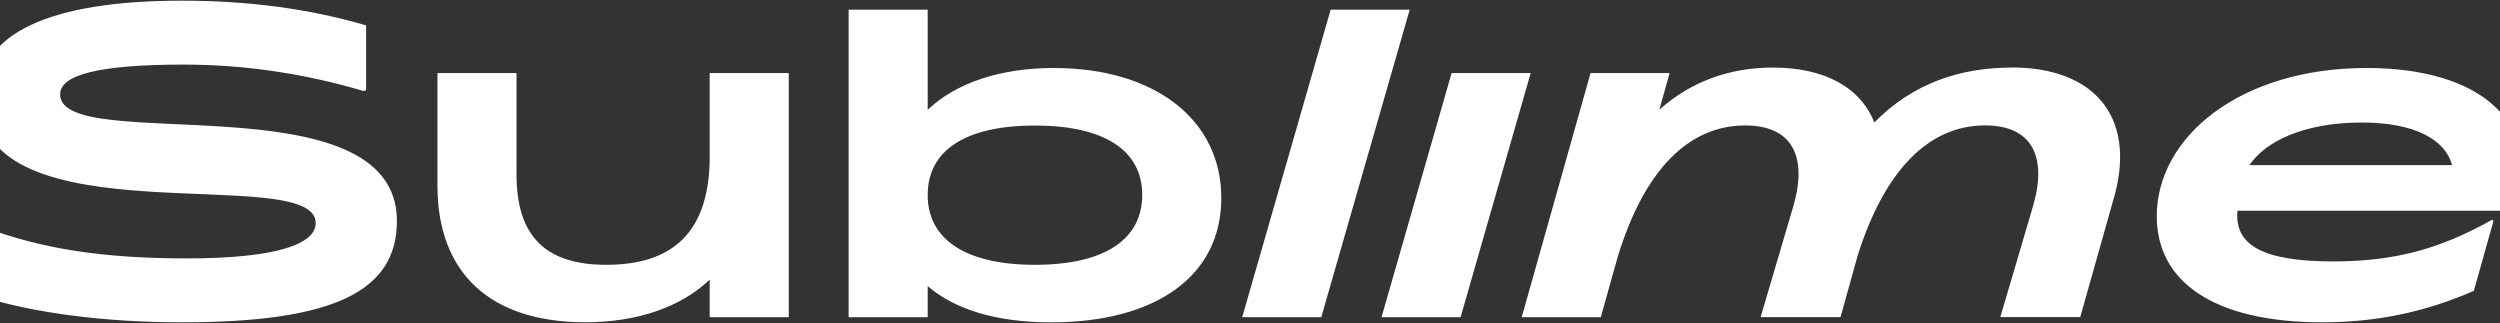 <?xml version="1.0" encoding="UTF-8" standalone="no"?>
<!DOCTYPE svg PUBLIC "-//W3C//DTD SVG 1.1//EN" "http://www.w3.org/Graphics/SVG/1.1/DTD/svg11.dtd">
<svg width="100%" height="100%" viewBox="0 0 1780 230" version="1.1" xmlns="http://www.w3.org/2000/svg" xmlns:xlink="http://www.w3.org/1999/xlink" xml:space="preserve" xmlns:serif="http://www.serif.com/" style="fill-rule:evenodd;clip-rule:evenodd;stroke-linejoin:round;stroke-miterlimit:2;">
    <rect x="0" y="0" width="1780" height="230" fill="#333333" stroke="none"/>
    <g transform="matrix(1,0,0,1,-15,0.485)">
        <path d="M765.574,47.923C726.93,47.922 695.899,58.535 675.515,77.644L675.515,6.38L619.217,6.38L619.217,225.372L675.515,225.372L675.515,203.24C694.989,219.929 724.503,229.03 763.451,229.03C837.706,229.03 884.57,196.286 884.57,140.472C884.57,84.658 837.099,47.953 765.604,47.953L765.574,47.923ZM57.815,66.729C57.815,53.093 83.992,45.504 145.75,45.504C188.974,45.504 231.865,51.883 273.846,64.31L275.666,63.705L275.666,17.597C235.505,5.775 192.008,0 144.537,0C49.594,0 -0,23.674 -0,68.543C-0,172.279 239.782,114.349 239.782,158.311C239.782,173.186 212.392,183.496 147.873,183.496C87.632,183.496 44.104,176.512 3.033,161.062L1.213,161.969L1.213,210.496C38.644,222.318 89.149,229 144.537,229C252.856,229 297.597,206.868 297.597,156.829C297.597,54.604 57.815,110.721 57.815,66.759L57.815,66.729ZM1806.24,149.542C1826.32,87.047 1781.58,47.923 1700.04,47.923C1609.94,47.923 1550.62,97.054 1550.62,153.473C1550.62,200.791 1592.3,229 1668.37,229C1705.5,229 1740.51,222.318 1776.38,206.566L1790.37,156.829L1789.45,155.922C1752.34,176.845 1719.79,185.643 1676.26,185.643C1626.97,185.643 1605.67,174.426 1608.1,149.542L1806.24,149.542ZM520.325,110.721C520.325,165.93 492.934,188.062 446.676,188.062C403.149,188.062 382.765,167.442 382.765,123.752L382.765,51.551L326.467,51.551L326.467,131.613C326.467,194.109 364.201,228.97 431.753,228.97C468.273,228.97 499.607,218.357 520.295,198.644L520.295,225.342L576.593,225.342L576.593,51.551L520.295,51.551L520.295,110.69L520.325,110.721ZM1048.54,51.551L998.646,225.372L1054.94,225.372L1104.84,51.551L1048.54,51.551ZM962.428,6.38L899.457,225.342L955.755,225.342L1018.72,6.38L962.428,6.38ZM1447.48,47.62C1410.05,47.62 1376.59,59.14 1349.5,86.744C1339.77,61.861 1314.2,47.62 1277.37,47.62C1247.25,47.62 1219.56,57.023 1196.44,77.644L1203.75,51.551L1147.46,51.551L1098.47,225.342L1154.77,225.342L1166.93,181.954C1185.8,120.698 1217.13,88.831 1257.6,88.831C1291.05,88.831 1302.03,110.963 1291.99,145.854L1268.55,225.311L1325.45,225.311L1337.61,181.622C1356.78,120.668 1388.42,88.8 1428.28,88.8C1461.74,88.8 1472.72,110.932 1462.65,145.823L1439.23,225.281L1496.13,225.281L1520.79,137.932C1535.69,81.514 1504.96,47.56 1447.45,47.56L1447.48,47.62ZM751.887,188.062C702.899,188.062 675.508,170.163 675.508,138.325C675.508,106.488 702.596,88.891 751.887,88.891C801.178,88.891 828.265,106.488 828.265,138.325C828.265,170.163 801.178,188.062 751.887,188.062ZM1696.36,86.744C1734.4,86.744 1756,98.869 1760.88,117.07L1616.65,117.07C1627.9,100.078 1655.9,86.744 1696.36,86.744Z" style="fill:white;fill-rule:nonzero;"/>
    </g>
</svg>
